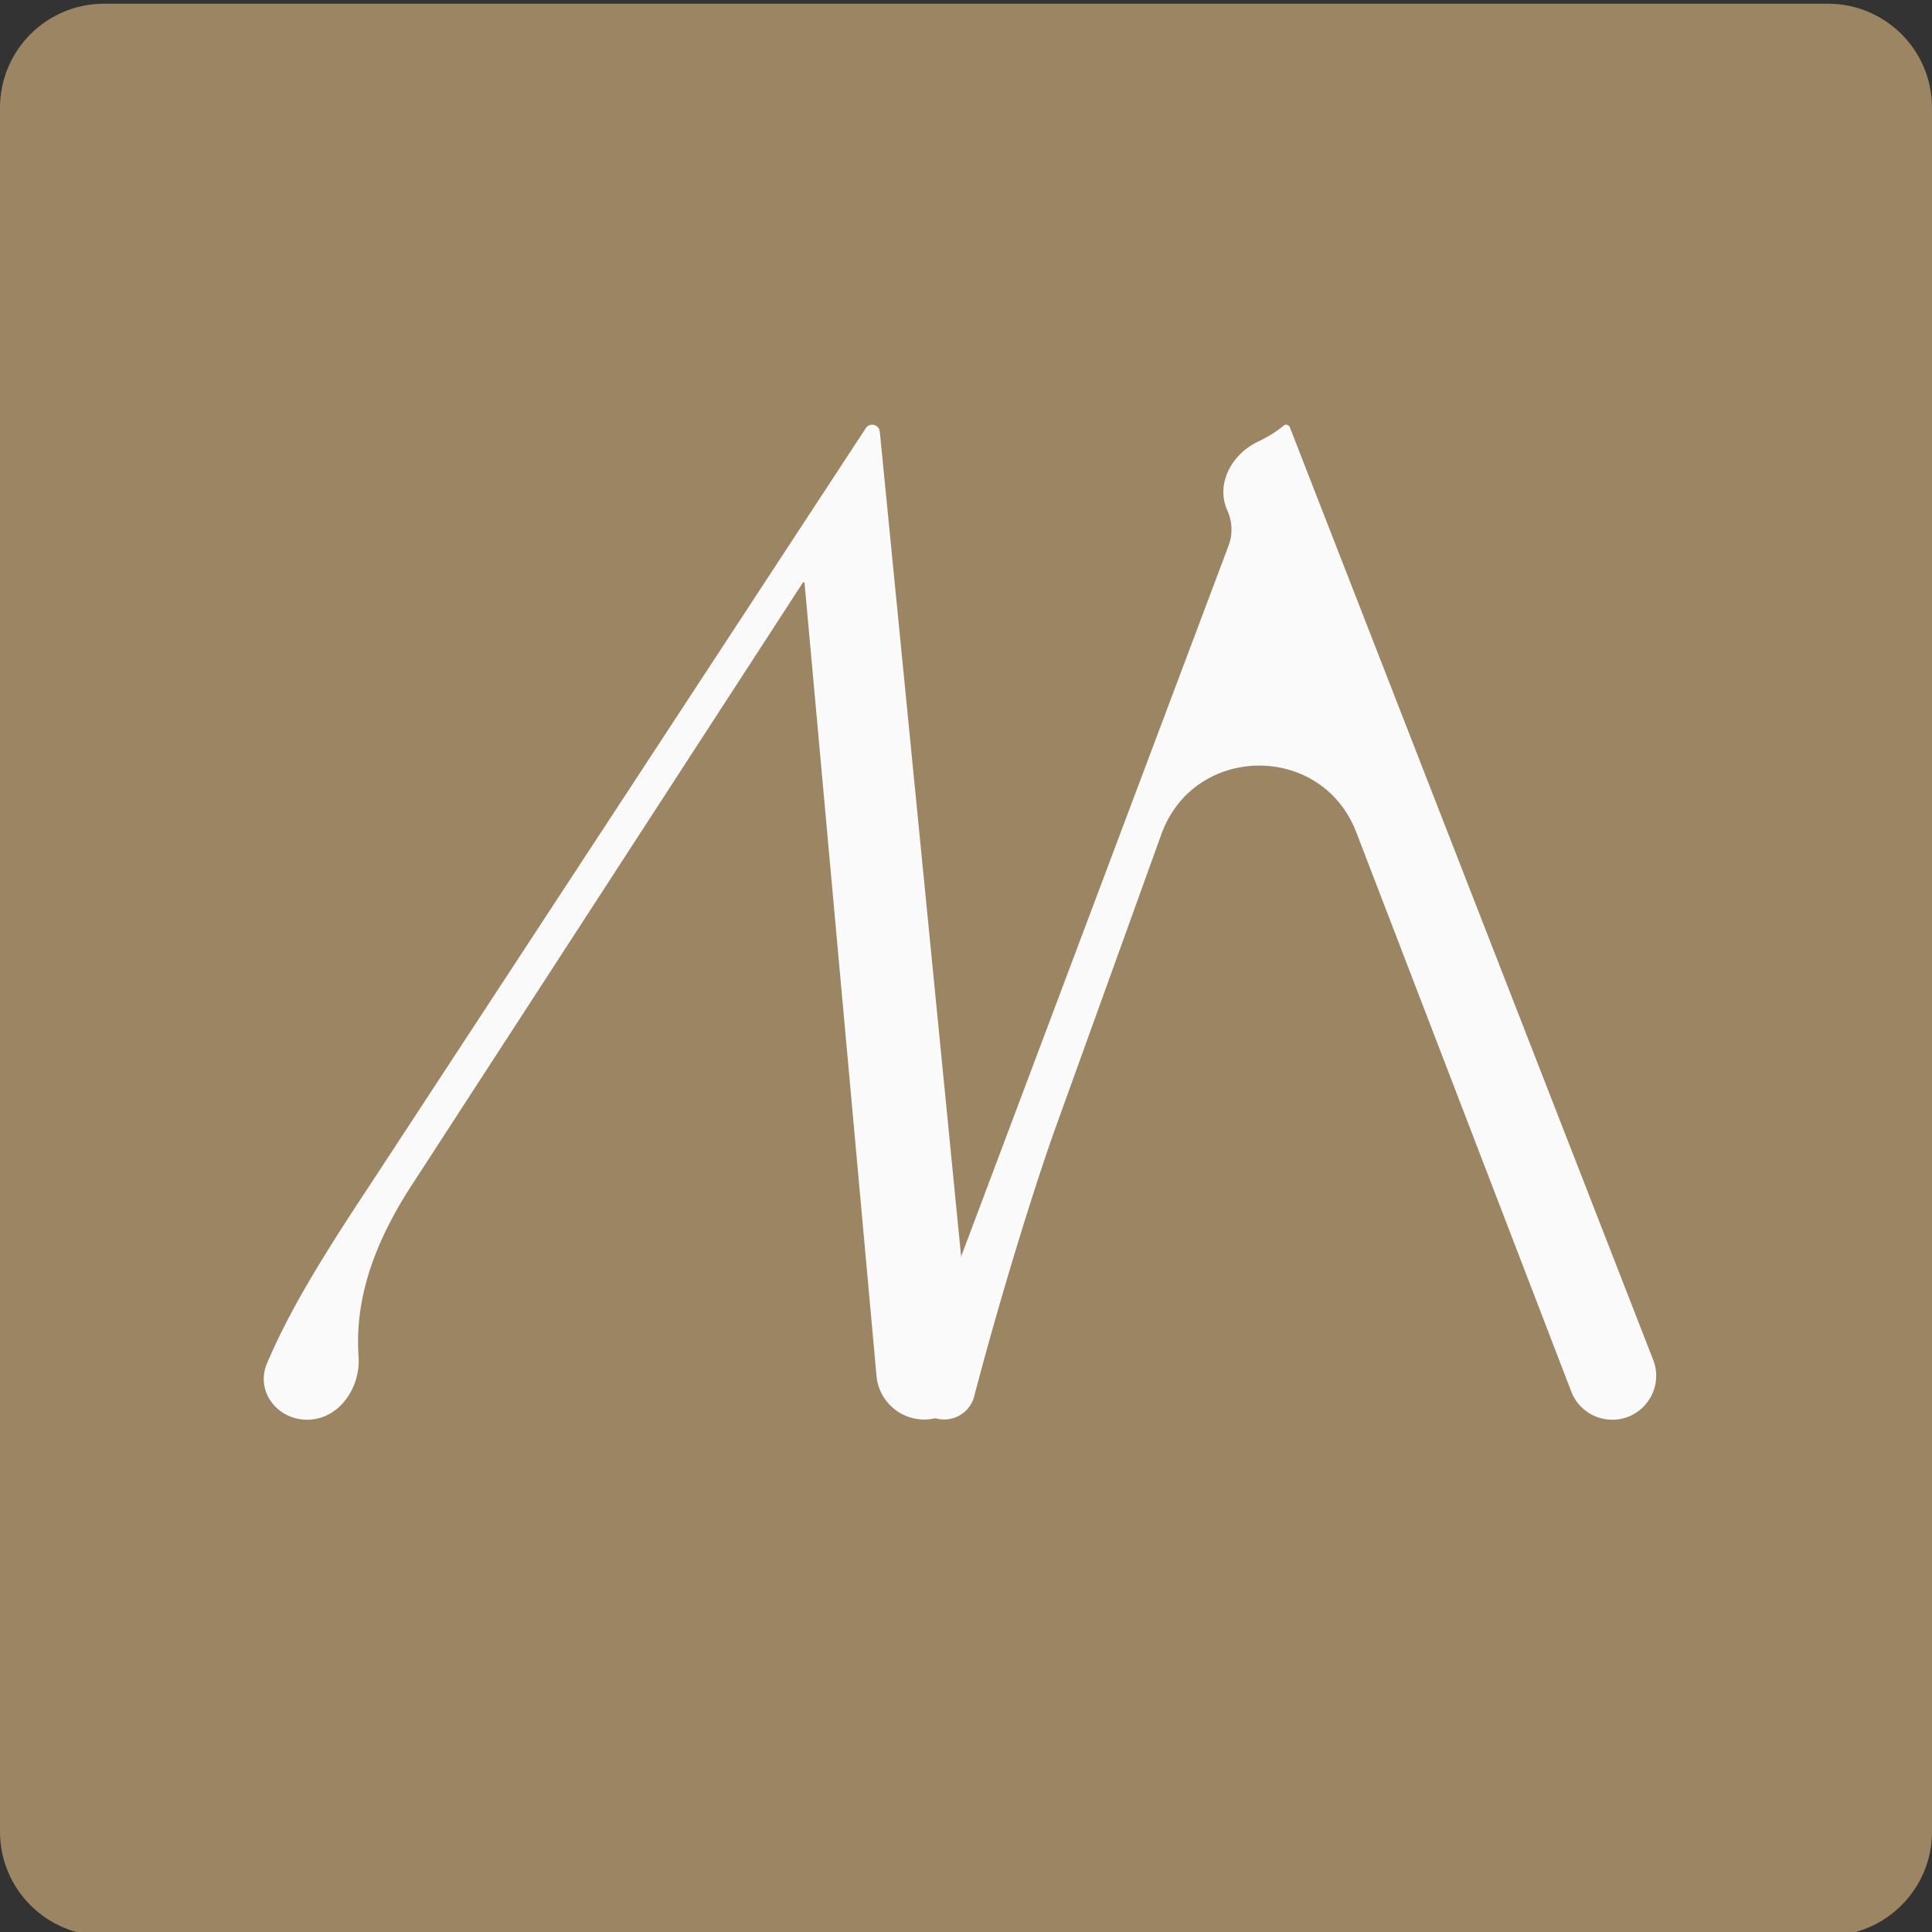 <?xml version="1.0" encoding="UTF-8"?>
<svg data-bbox="0 0.5 260 260" xmlns="http://www.w3.org/2000/svg" viewBox="0 0 260 260" height="260" width="260" data-type="color">
    <rect x="0" y="0" width="260" height="260" fill="#333333" stroke="none"/>
    <g>
        <g clip-path="url(#10e00975-cf12-4e7b-aeb6-4075d1e0fe25)">
            <path fill="#9C8563" d="M260 14.5v232c0 7.732-6.268 14-14 14H14c-7.732 0-14-6.268-14-14v-232C0 6.768 6.268.5 14 .5h232c7.732 0 14 6.268 14 14" data-color="1"/>
            <path fill="#FAFAFA" d="M117.373 57.154c.529 0 .972.401 1.024.927l12.414 125.89a6.455 6.455 0 1 1-12.853 1.217l-9.685-106.716a.128.128 0 0 0-.234-.058l-52.595 81.029c-5.286 8.132-7.707 15.573-7.192 23.115.29 4.248-2.659 8.501-6.917 8.501-4.053 0-6.982-3.841-5.405-7.575 3.097-7.328 7.807-14.873 13.749-23.855l66.834-102.01c.19-.29.513-.465.86-.465" data-color="2"/>
            <path fill="#FAFAFA" d="M173.577 57.488a.526.526 0 0 0-.834-.207c-1.009.848-2.176 1.548-3.413 2.133-3.569 1.685-5.778 5.711-4.151 9.307a6.16 6.16 0 0 1 .154 4.714L123.2 185.431c-1.019 2.707.982 5.598 3.875 5.598a4.18 4.18 0 0 0 4.036-3.138c2.725-10.476 7.142-25.402 10.825-35.816l14.351-39.794c4.398-12.198 21.585-12.378 26.237-.274l28.931 75.264a5.91 5.91 0 0 0 5.516 3.788c4.158 0 7.015-4.18 5.506-8.054z" data-color="2"/>
        </g>
        <defs fill="none">
            <clipPath id="10e00975-cf12-4e7b-aeb6-4075d1e0fe25">
                <path fill="#ffffff" d="M260 0v260H0V0z"/>
            </clipPath>
        </defs>
    </g>
</svg>
